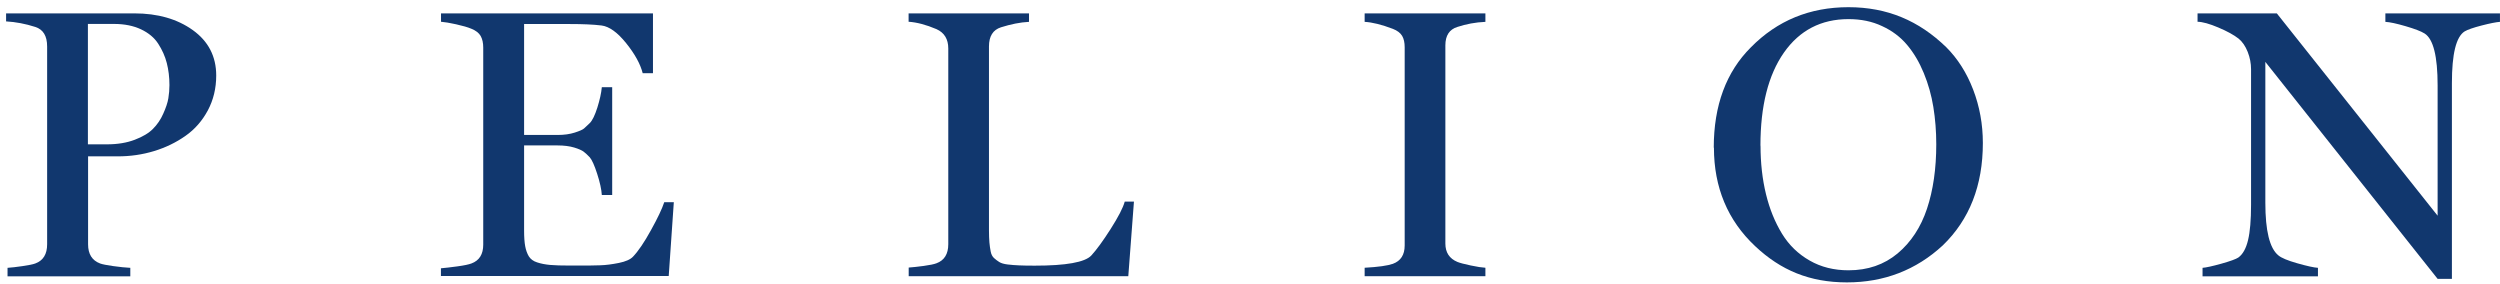 <?xml version="1.0" encoding="UTF-8"?> <svg xmlns="http://www.w3.org/2000/svg" width="211" height="24" viewBox="0 0 211 24" fill="none"><g id="b"><g id="c"><g id="Group"><path id="Vector" d="M0.514 1.813V1.129H11.336C13.31 1.129 14.954 1.598 16.275 2.543C17.588 3.487 18.249 4.762 18.249 6.375C18.249 7.451 18.011 8.434 17.542 9.317C17.066 10.2 16.444 10.915 15.653 11.468C14.869 12.021 13.986 12.451 13.003 12.751C12.02 13.05 11.006 13.196 9.946 13.196H7.434V20.624C7.434 21.445 7.772 21.983 8.448 22.237C8.655 22.314 9.032 22.383 9.562 22.459C10.1 22.536 10.576 22.582 10.998 22.605V23.32H0.636V22.605C0.967 22.582 1.389 22.536 1.904 22.459C2.418 22.383 2.779 22.314 2.979 22.237C3.647 21.991 3.978 21.453 3.978 20.616V3.925C3.978 3.034 3.647 2.489 2.979 2.274C2.142 2.005 1.32 1.851 0.506 1.805M7.426 12.182H9.032C9.923 12.182 10.699 12.052 11.367 11.798C12.035 11.545 12.557 11.237 12.911 10.876C13.272 10.515 13.564 10.085 13.779 9.594C14.001 9.102 14.147 8.672 14.209 8.296C14.27 7.927 14.301 7.551 14.301 7.182C14.301 6.514 14.224 5.891 14.078 5.323C13.932 4.747 13.687 4.209 13.356 3.695C13.026 3.18 12.534 2.773 11.897 2.473C11.259 2.174 10.499 2.02 9.623 2.02H7.419V12.182H7.426Z" fill="#11376E"></path><path id="Vector_2" d="M37.214 23.312V22.644C37.575 22.613 38.036 22.559 38.604 22.482C39.172 22.406 39.564 22.321 39.787 22.237C40.455 21.991 40.785 21.461 40.785 20.647V4.017C40.785 3.626 40.716 3.303 40.571 3.042C40.425 2.781 40.163 2.581 39.787 2.427C39.48 2.297 39.05 2.174 38.497 2.051C37.944 1.928 37.513 1.859 37.221 1.836V1.129H55.111V6.176H54.243C54.043 5.392 53.574 4.547 52.845 3.641C52.115 2.735 51.424 2.235 50.771 2.151C50.08 2.066 49.189 2.028 48.075 2.028H44.234V11.391H47.053C47.614 11.391 48.098 11.322 48.505 11.191C48.912 11.061 49.173 10.946 49.288 10.846C49.404 10.746 49.565 10.592 49.78 10.385C50.003 10.162 50.21 9.724 50.417 9.079C50.617 8.434 50.748 7.865 50.794 7.359H51.669V16.46H50.794C50.763 15.984 50.633 15.385 50.402 14.671C50.172 13.957 49.964 13.496 49.78 13.281C49.588 13.081 49.419 12.92 49.265 12.804C49.112 12.689 48.843 12.566 48.459 12.451C48.075 12.336 47.606 12.274 47.053 12.274H44.234V19.441C44.234 20.002 44.265 20.455 44.327 20.785C44.388 21.115 44.495 21.407 44.634 21.637C44.78 21.868 45.01 22.045 45.333 22.145C45.655 22.252 46.016 22.321 46.423 22.36C46.831 22.398 47.391 22.413 48.098 22.413H48.559C49.488 22.413 50.195 22.413 50.671 22.39C51.147 22.375 51.669 22.306 52.238 22.191C52.806 22.075 53.206 21.899 53.428 21.661C53.874 21.192 54.381 20.447 54.942 19.425C55.51 18.404 55.879 17.62 56.063 17.067H56.87L56.44 23.297H37.221L37.214 23.312Z" fill="#11376E"></path><path id="Vector_3" d="M76.694 23.312V22.582C77.024 22.559 77.447 22.513 77.961 22.444C78.476 22.375 78.837 22.298 79.037 22.221C79.705 21.976 80.035 21.438 80.035 20.608V4.094C80.035 3.303 79.705 2.758 79.037 2.458C78.169 2.089 77.385 1.882 76.686 1.836V1.129H86.848V1.844C86.096 1.882 85.312 2.043 84.483 2.304C83.807 2.519 83.469 3.057 83.469 3.917V19.433C83.469 19.855 83.484 20.201 83.507 20.47C83.53 20.739 83.569 20.992 83.615 21.23C83.661 21.469 83.753 21.645 83.891 21.776C84.029 21.899 84.175 22.014 84.337 22.114C84.498 22.214 84.728 22.283 85.043 22.321C85.358 22.36 85.681 22.383 86.011 22.398C86.341 22.413 86.787 22.421 87.332 22.421C89.975 22.421 91.564 22.137 92.102 21.568C92.548 21.084 93.093 20.339 93.738 19.326C94.383 18.312 94.783 17.544 94.929 17.014H95.705L95.228 23.312H76.679H76.694Z" fill="#11376E"></path><path id="Vector_4" d="M115.176 23.312V22.598C116.328 22.536 117.119 22.421 117.557 22.267C118.225 22.022 118.555 21.507 118.555 20.716V3.987C118.555 3.595 118.486 3.272 118.34 3.026C118.194 2.781 117.933 2.581 117.557 2.435C116.612 2.074 115.821 1.882 115.176 1.844V1.129H125.368V1.844C124.531 1.882 123.748 2.028 123.003 2.274C122.327 2.481 121.989 3.003 121.989 3.825V20.555C121.989 21.307 122.327 21.822 123.003 22.106C123.21 22.191 123.587 22.29 124.132 22.406C124.67 22.521 125.084 22.582 125.368 22.598V23.312H115.176Z" fill="#11376E"></path><path id="Vector_5" d="M144.641 12.466C144.641 8.902 145.685 6.076 147.782 3.987C150.002 1.736 152.744 0.607 156.009 0.607C159.273 0.607 161.946 1.736 164.266 3.987C165.226 4.947 165.986 6.137 166.532 7.558C167.077 8.979 167.353 10.485 167.353 12.067C167.353 15.654 166.224 18.534 163.974 20.708C161.723 22.79 159.019 23.834 155.878 23.834C152.736 23.834 150.294 22.813 148.128 20.77C145.816 18.596 144.656 15.823 144.656 12.459M148.589 12.297C148.589 13.764 148.742 15.132 149.05 16.391C149.357 17.651 149.81 18.757 150.401 19.725C150.993 20.693 151.776 21.445 152.736 21.991C153.697 22.544 154.795 22.813 156.016 22.813C157.645 22.813 159.019 22.337 160.156 21.392C161.285 20.447 162.115 19.187 162.637 17.62C163.16 16.053 163.421 14.233 163.421 12.175C163.421 11.076 163.336 10.031 163.175 9.033C163.014 8.042 162.745 7.082 162.368 6.168C161.992 5.254 161.524 4.463 160.963 3.795C160.402 3.126 159.703 2.596 158.851 2.205C158.006 1.805 157.061 1.613 156.016 1.613C153.704 1.613 151.884 2.558 150.563 4.44C149.242 6.329 148.581 8.941 148.581 12.297" fill="#11376E"></path><path id="Vector_6" d="M185.473 1.844V1.129H192.163L205.735 18.204V7.205C205.735 4.755 205.374 3.295 204.637 2.827C204.33 2.635 203.8 2.435 203.039 2.212C202.279 1.989 201.71 1.867 201.326 1.844V1.129H210.997V1.844C210.682 1.867 210.167 1.966 209.453 2.151C208.738 2.335 208.262 2.504 208.016 2.65C207.294 3.103 206.941 4.555 206.941 7.013V23.535H205.735L191.195 5.223V17.113C191.195 19.471 191.556 20.954 192.293 21.553C192.547 21.768 193.077 21.991 193.891 22.221C194.705 22.452 195.289 22.582 195.635 22.605V23.32H185.895V22.605C186.195 22.582 186.725 22.467 187.493 22.252C188.261 22.037 188.729 21.86 188.914 21.737C189.298 21.461 189.567 20.969 189.736 20.263C189.905 19.556 189.989 18.565 189.989 17.282V5.838C189.989 5.354 189.897 4.862 189.705 4.378C189.513 3.894 189.259 3.526 188.944 3.265C188.545 2.95 187.969 2.635 187.224 2.32C186.479 2.005 185.895 1.844 185.473 1.836" fill="#11376E"></path></g></g></g></svg> 